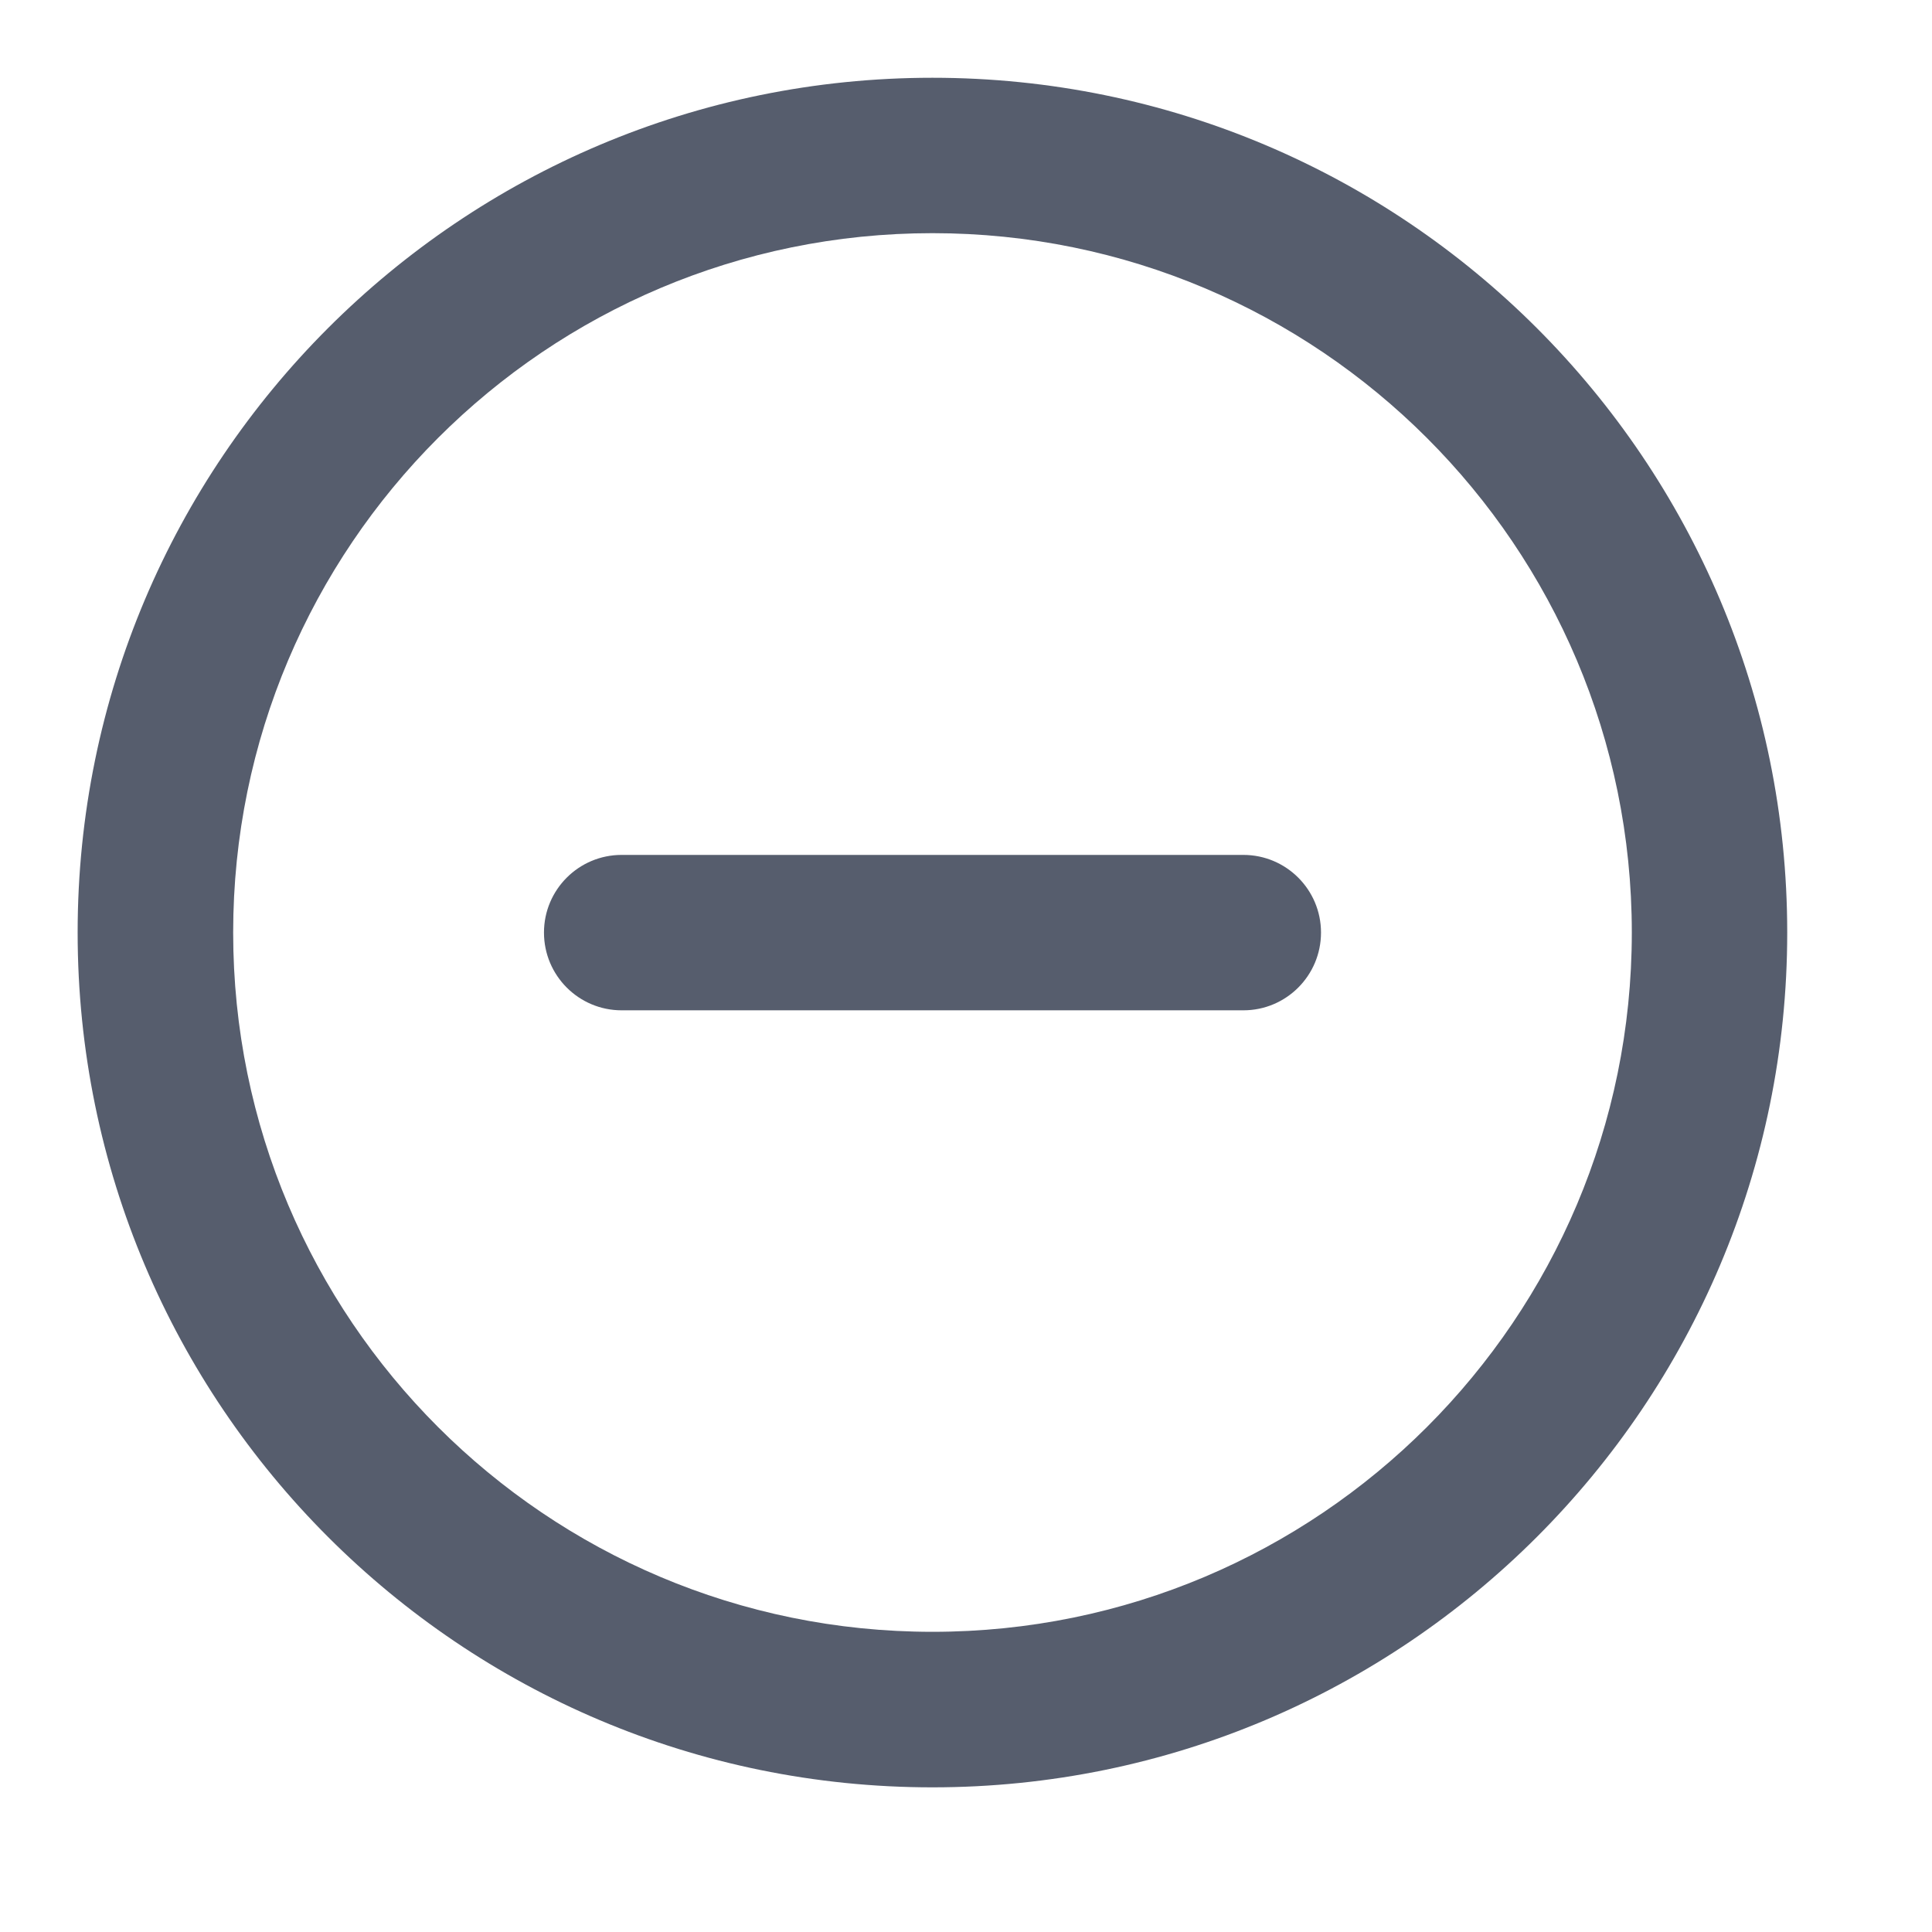 <?xml version="1.0" encoding="utf-8"?>
<svg xmlns="http://www.w3.org/2000/svg" fill="none" height="100%" overflow="visible" preserveAspectRatio="none" style="display: block;" viewBox="0 0 16 16" width="100%">
<g id="circle-minus">
<g id="Group">
<g id="Group_2">
<g id="Group_3">
<path d="M13.514 7.723C13.514 4.524 10.921 1.931 7.722 1.931C4.524 1.931 1.931 4.524 1.931 7.723C1.931 10.921 4.524 13.514 7.722 13.514C10.921 13.514 13.514 10.921 13.514 7.723ZM14.801 7.723C14.801 11.632 11.632 14.802 7.722 14.802C3.813 14.802 0.643 11.632 0.643 7.723C0.643 3.813 3.813 0.644 7.722 0.644C11.632 0.644 14.801 3.813 14.801 7.723Z" fill="#565D6D" id="Vector"/>
</g>
<g id="Group_4">
<path d="M10.297 7.08C10.652 7.08 10.94 7.368 10.94 7.723C10.94 8.079 10.652 8.367 10.297 8.367H5.148C4.793 8.367 4.505 8.079 4.505 7.723C4.505 7.368 4.793 7.08 5.148 7.08H10.297Z" fill="#565D6D" id="Vector_2"/>
</g>
</g>
</g>
</g>
</svg>